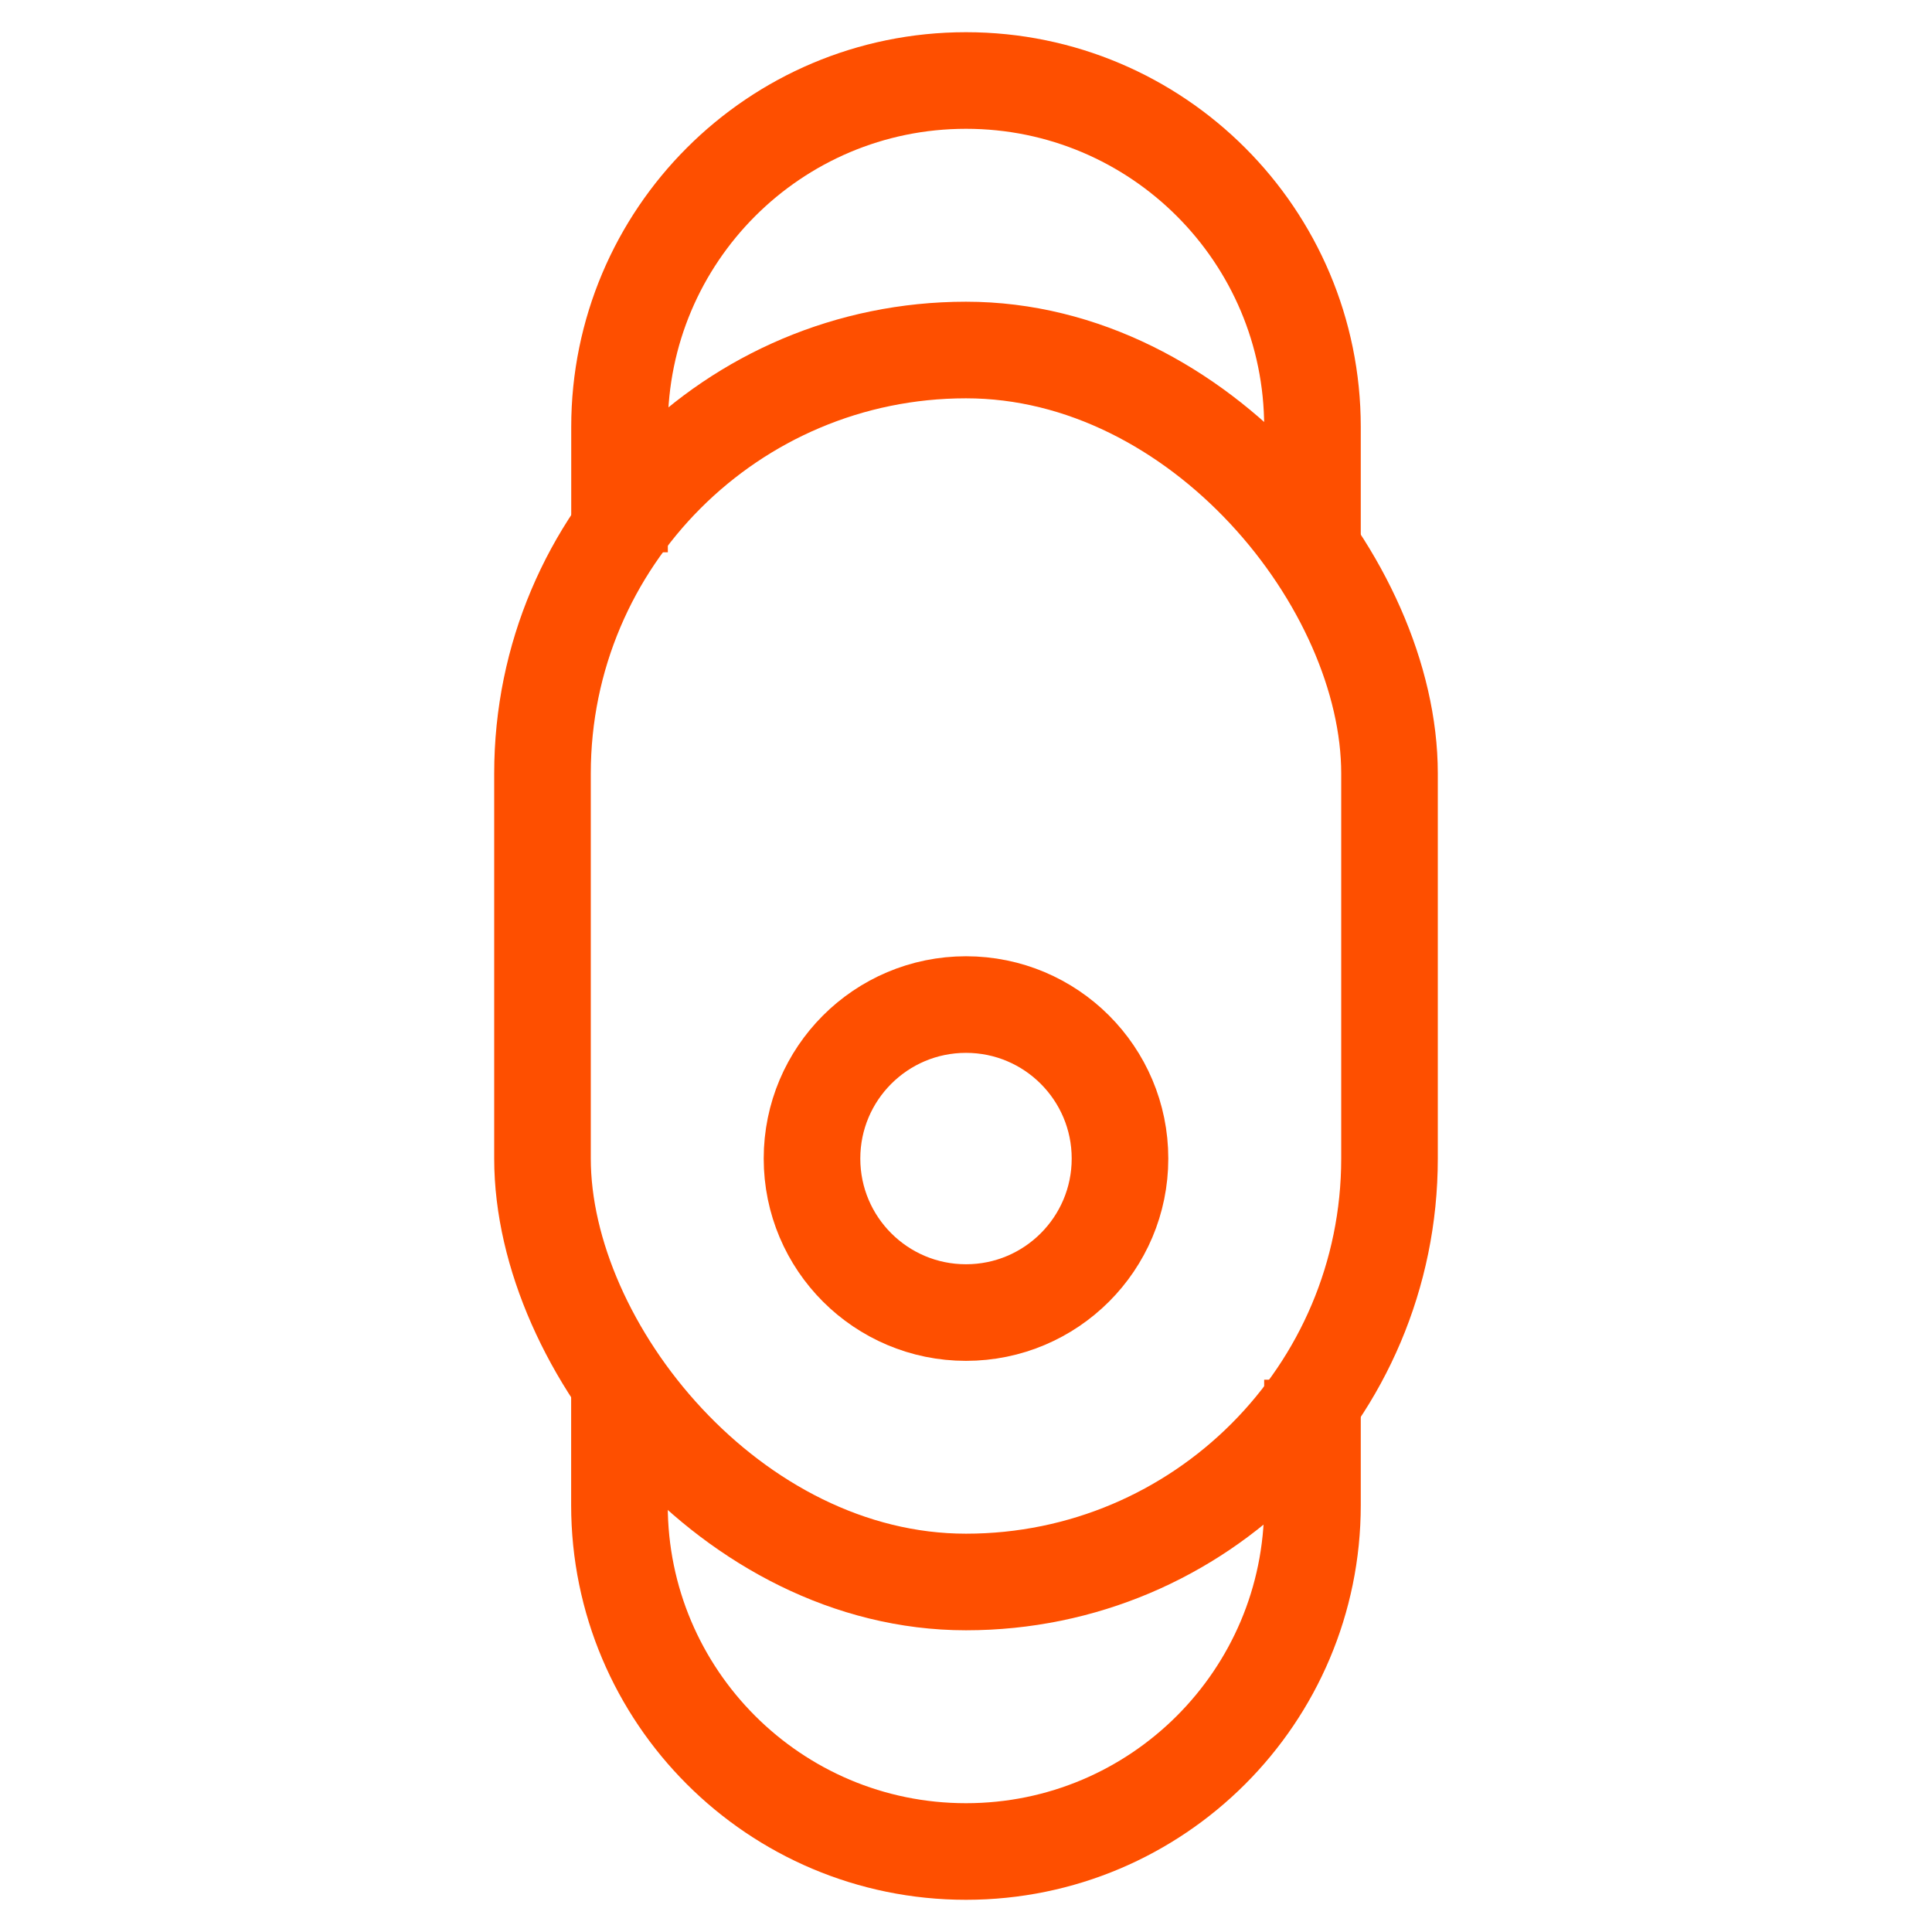 <svg width="24" height="24" viewBox="0 0 24 24" fill="none" xmlns="http://www.w3.org/2000/svg">
<path d="M7.696 6.261V5.304C7.696 2.927 9.623 1 12 1V1C14.377 1 16.304 2.927 16.304 5.304V6.261" stroke="#FE4F00" stroke-width="1.2" stroke-linecap="square" stroke-linejoin="round"/>
<path d="M16.304 17.739L16.304 18.696C16.304 21.073 14.377 23 12 23V23C9.623 23 7.695 21.073 7.695 18.696L7.695 17.739" stroke="#FE4F00" stroke-width="1.2" stroke-linecap="square" stroke-linejoin="round"/>
<rect x="6.739" y="4.348" width="10.522" height="15.304" rx="5.261" stroke="#FE4F00" stroke-width="1.2" stroke-linecap="round" stroke-linejoin="round"/>
<circle cx="12" cy="14.392" r="1.913" stroke="#FE4F00" stroke-width="1.2" stroke-linecap="round" stroke-linejoin="round"/>
</svg>
